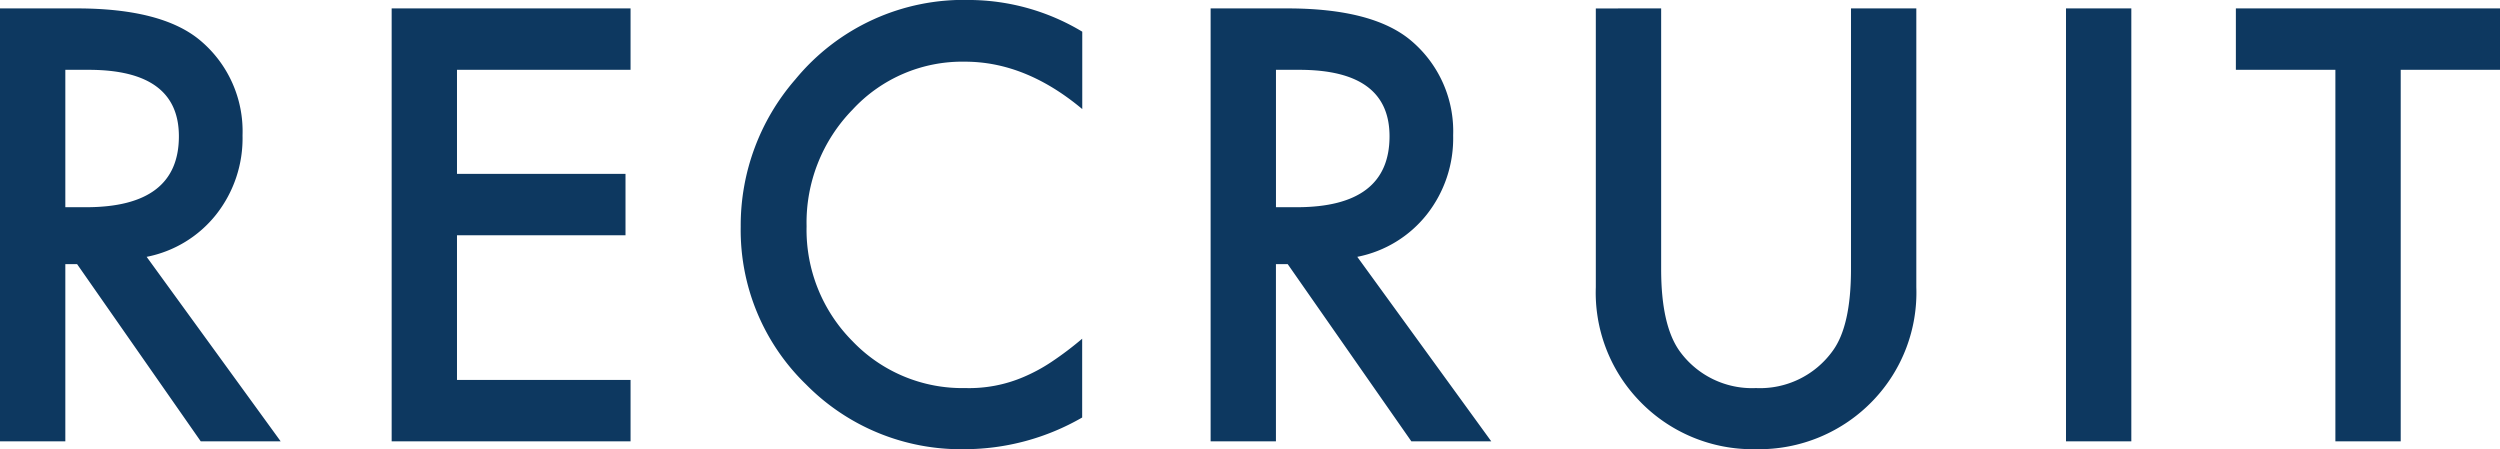 <svg xmlns="http://www.w3.org/2000/svg" width="296.04" height="53.191" viewBox="0 0 296.04 53.191"><path d="M23.508-21.848,39.379,0H29.916L15.273-20.984H13.879V0H6.143V-51.266h9.064q10.16,0,14.676,3.818a14.028,14.028,0,0,1,4.98,11.223,14.566,14.566,0,0,1-3.121,9.363A13.912,13.912,0,0,1,23.508-21.848Zm-9.629-5.877h2.457q10.99,0,10.99-8.4,0-7.869-10.691-7.869H13.879Zm66.932-16.27H60.258v12.318H80.213V-24.4H60.258V-7.271H80.811V0H52.522V-51.266H80.811ZM134.3-48.51v9.164q-6.707-5.611-13.879-5.611A17.672,17.672,0,0,0,107.1-39.279a19.143,19.143,0,0,0-5.445,13.813A18.682,18.682,0,0,0,107.1-11.854,17.985,17.985,0,0,0,120.45-6.309a16.376,16.376,0,0,0,6.939-1.328,20.013,20.013,0,0,0,3.3-1.793,39.049,39.049,0,0,0,3.6-2.723v9.33A27.943,27.943,0,0,1,120.351.93a25.73,25.73,0,0,1-18.76-7.67A25.43,25.43,0,0,1,93.855-25.4a26.325,26.325,0,0,1,6.475-17.465,25.779,25.779,0,0,1,20.619-9.4A26.172,26.172,0,0,1,134.3-48.51Zm32.567,26.662L182.734,0h-9.463L158.629-20.984h-1.395V0H149.5V-51.266h9.064q10.16,0,14.676,3.818a14.028,14.028,0,0,1,4.98,11.223,14.566,14.566,0,0,1-3.121,9.363A13.912,13.912,0,0,1,166.863-21.848Zm-9.629-5.877h2.457q10.99,0,10.99-8.4,0-7.869-10.691-7.869h-2.756ZM202.85-51.266v30.879q0,6.607,2.158,9.662a10.567,10.567,0,0,0,9.064,4.416,10.6,10.6,0,0,0,9.1-4.416q2.158-2.955,2.158-9.662V-51.266h7.736v33a18.468,18.468,0,0,1-5.047,13.348A18.686,18.686,0,0,1,214.072.93,18.579,18.579,0,0,1,200.16-4.914a18.468,18.468,0,0,1-5.047-13.348v-33Zm55.676,0V0H250.79V-51.266Zm31.9,7.271V0h-7.736V-43.994H270.906v-7.271h31.277v7.271Z" transform="translate(-6.143 52.262)" fill="#0d3860"/></svg>